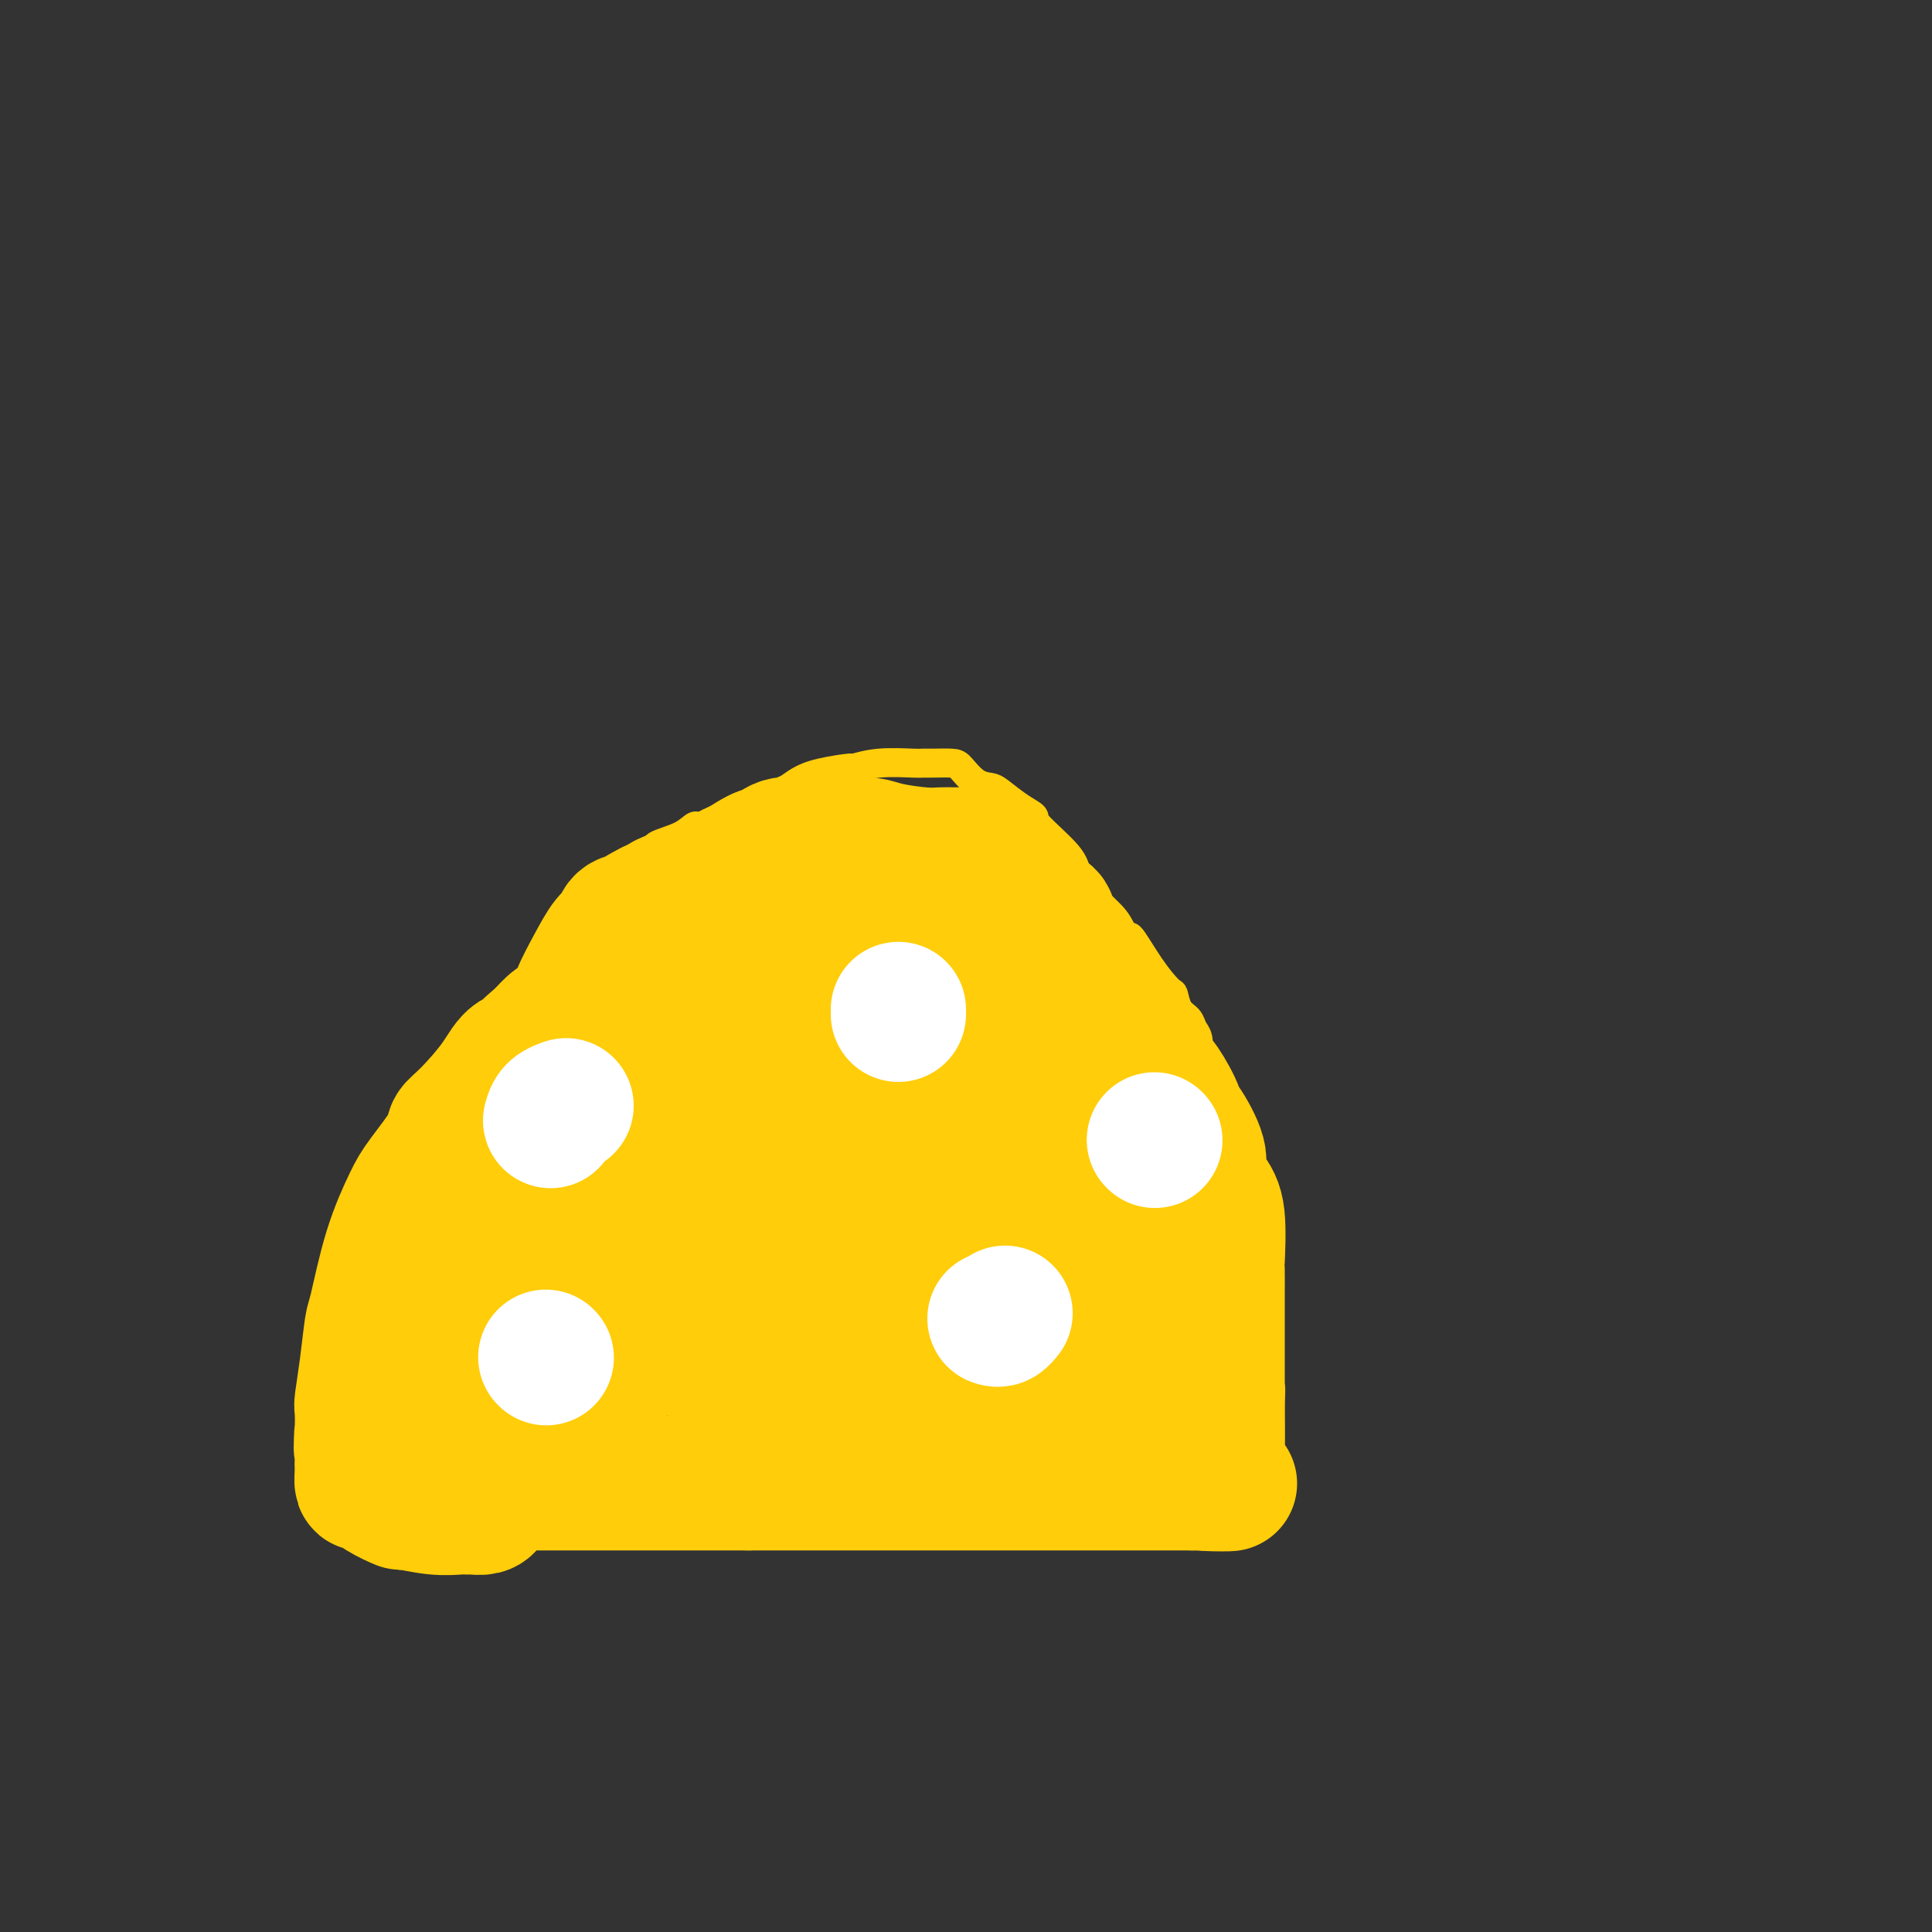 <svg viewBox='0 0 400 400' version='1.1' xmlns='http://www.w3.org/2000/svg' xmlns:xlink='http://www.w3.org/1999/xlink'><rect x="0" y="0" width="400" height="400" fill="#333333" stroke="none"/><g fill='none' stroke='#FFCD0A' stroke-width='6' stroke-linecap='round' stroke-linejoin='round'><path d='M70,303c-0.153,-0.213 -0.307,-0.426 0,-2c0.307,-1.574 1.073,-4.508 1,-6c-0.073,-1.492 -0.985,-1.541 0,-5c0.985,-3.459 3.866,-10.326 5,-14c1.134,-3.674 0.520,-4.153 2,-8c1.480,-3.847 5.052,-11.063 7,-15c1.948,-3.937 2.271,-4.597 3,-7c0.729,-2.403 1.864,-6.550 3,-9c1.136,-2.450 2.273,-3.202 4,-5c1.727,-1.798 4.043,-4.641 5,-6c0.957,-1.359 0.555,-1.232 1,-2c0.445,-0.768 1.737,-2.429 2,-3c0.263,-0.571 -0.505,-0.050 0,-1c0.505,-0.950 2.282,-3.372 3,-5c0.718,-1.628 0.377,-2.464 1,-4c0.623,-1.536 2.209,-3.772 3,-5c0.791,-1.228 0.787,-1.448 1,-2c0.213,-0.552 0.645,-1.437 1,-2c0.355,-0.563 0.634,-0.806 1,-1c0.366,-0.194 0.819,-0.341 1,-1c0.181,-0.659 0.091,-1.829 0,-3'/><path d='M114,197c5.494,-11.725 1.230,-5.537 1,-4c-0.230,1.537 3.575,-1.577 5,-3c1.425,-1.423 0.471,-1.154 0,-1c-0.471,0.154 -0.457,0.193 0,0c0.457,-0.193 1.358,-0.620 2,-1c0.642,-0.380 1.024,-0.714 1,-1c-0.024,-0.286 -0.456,-0.524 1,-2c1.456,-1.476 4.798,-4.191 6,-5c1.202,-0.809 0.262,0.286 1,0c0.738,-0.286 3.152,-1.954 4,-3c0.848,-1.046 0.128,-1.471 1,-2c0.872,-0.529 3.334,-1.162 5,-2c1.666,-0.838 2.535,-1.880 3,-2c0.465,-0.120 0.526,0.683 2,0c1.474,-0.683 4.361,-2.853 7,-4c2.639,-1.147 5.029,-1.273 7,-2c1.971,-0.727 3.521,-2.055 5,-3c1.479,-0.945 2.886,-1.507 5,-2c2.114,-0.493 4.933,-0.917 6,-1c1.067,-0.083 0.381,0.174 1,0c0.619,-0.174 2.544,-0.779 5,-1c2.456,-0.221 5.444,-0.058 7,0c1.556,0.058 1.679,0.012 2,0c0.321,-0.012 0.838,0.011 2,0c1.162,-0.011 2.967,-0.054 4,0c1.033,0.054 1.294,0.206 2,1c0.706,0.794 1.858,2.230 3,3c1.142,0.770 2.276,0.874 3,1c0.724,0.126 1.038,0.274 2,1c0.962,0.726 2.571,2.032 4,3c1.429,0.968 2.676,1.600 3,2c0.324,0.400 -0.277,0.570 1,2c1.277,1.430 4.430,4.121 6,6c1.570,1.879 1.555,2.947 2,4c0.445,1.053 1.351,2.091 2,3c0.649,0.909 1.043,1.688 2,3c0.957,1.312 2.479,3.156 4,5'/><path d='M231,192c3.128,3.727 2.448,1.544 3,2c0.552,0.456 2.337,3.550 4,6c1.663,2.450 3.205,4.256 4,5c0.795,0.744 0.844,0.424 1,1c0.156,0.576 0.421,2.046 1,3c0.579,0.954 1.474,1.390 2,2c0.526,0.610 0.684,1.394 1,2c0.316,0.606 0.792,1.035 1,2c0.208,0.965 0.150,2.468 0,3c-0.150,0.532 -0.390,0.095 0,1c0.390,0.905 1.410,3.153 2,5c0.590,1.847 0.748,3.291 1,4c0.252,0.709 0.596,0.681 1,2c0.404,1.319 0.868,3.986 1,7c0.132,3.014 -0.069,6.375 0,8c0.069,1.625 0.407,1.513 1,3c0.593,1.487 1.441,4.572 2,8c0.559,3.428 0.830,7.198 1,9c0.170,1.802 0.241,1.635 1,3c0.759,1.365 2.207,4.263 3,6c0.793,1.737 0.930,2.314 1,3c0.070,0.686 0.071,1.479 0,3c-0.071,1.521 -0.215,3.768 0,5c0.215,1.232 0.790,1.449 1,2c0.210,0.551 0.056,1.436 0,3c-0.056,1.564 -0.015,3.806 0,5c0.015,1.194 0.005,1.341 0,2c-0.005,0.659 -0.005,1.831 0,3c0.005,1.169 0.015,2.337 0,3c-0.015,0.663 -0.056,0.822 0,1c0.056,0.178 0.210,0.376 0,1c-0.210,0.624 -0.782,1.673 -1,2c-0.218,0.327 -0.080,-0.070 0,0c0.080,0.070 0.104,0.606 -1,1c-1.104,0.394 -3.336,0.644 -4,1c-0.664,0.356 0.239,0.816 0,1c-0.239,0.184 -1.619,0.092 -3,0'/><path d='M254,310c-1.586,0.464 -1.550,0.124 -2,0c-0.450,-0.124 -1.388,-0.033 -2,0c-0.612,0.033 -0.900,0.009 -1,0c-0.100,-0.009 -0.011,-0.002 -1,0c-0.989,0.002 -3.054,0.001 -4,0c-0.946,-0.001 -0.771,-0.000 -2,0c-1.229,0.000 -3.861,-0.000 -5,0c-1.139,0.000 -0.784,0.001 -2,0c-1.216,-0.001 -4.001,-0.003 -7,0c-2.999,0.003 -6.212,0.012 -8,0c-1.788,-0.012 -2.153,-0.044 -5,0c-2.847,0.044 -8.178,0.166 -13,0c-4.822,-0.166 -9.137,-0.619 -12,-1c-2.863,-0.381 -4.274,-0.691 -7,-1c-2.726,-0.309 -6.765,-0.619 -10,-1c-3.235,-0.381 -5.665,-0.835 -7,-1c-1.335,-0.165 -1.574,-0.043 -3,0c-1.426,0.043 -4.038,0.005 -6,0c-1.962,-0.005 -3.274,0.021 -4,0c-0.726,-0.021 -0.867,-0.090 -2,0c-1.133,0.090 -3.258,0.340 -5,1c-1.742,0.660 -3.100,1.732 -4,2c-0.900,0.268 -1.342,-0.268 -3,0c-1.658,0.268 -4.531,1.340 -6,2c-1.469,0.660 -1.533,0.909 -2,1c-0.467,0.091 -1.338,0.024 -2,0c-0.662,-0.024 -1.114,-0.007 -2,0c-0.886,0.007 -2.206,0.002 -3,0c-0.794,-0.002 -1.061,-0.001 -2,0c-0.939,0.001 -2.550,0.000 -4,0c-1.450,-0.000 -2.740,-0.001 -4,0c-1.260,0.001 -2.492,0.003 -3,0c-0.508,-0.003 -0.294,-0.011 -1,0c-0.706,0.011 -2.333,0.042 -3,0c-0.667,-0.042 -0.375,-0.155 -1,0c-0.625,0.155 -2.168,0.580 -4,1c-1.832,0.420 -3.952,0.834 -5,1c-1.048,0.166 -1.024,0.083 -1,0'/><path d='M96,314c-5.235,0.309 -1.823,0.083 -1,0c0.823,-0.083 -0.944,-0.022 -2,0c-1.056,0.022 -1.400,0.006 -2,0c-0.600,-0.006 -1.455,-0.002 -2,0c-0.545,0.002 -0.779,0.000 -1,0c-0.221,-0.000 -0.428,-0.000 -1,0c-0.572,0.000 -1.509,0.000 -2,0c-0.491,-0.000 -0.537,-0.000 -1,0c-0.463,0.000 -1.342,0.000 -2,0c-0.658,-0.000 -1.094,-0.000 -2,0c-0.906,0.000 -2.281,0.000 -3,0c-0.719,-0.000 -0.780,-0.000 -1,0c-0.220,0.000 -0.598,0.000 -1,0c-0.402,-0.000 -0.829,-0.000 -1,0c-0.171,0.000 -0.085,0.000 0,0'/></g>
<g fill='none' stroke='#FFCD0A' stroke-width='28' stroke-linecap='round' stroke-linejoin='round'><path d='M199,177c-0.351,-0.002 -0.702,-0.003 -1,0c-0.298,0.003 -0.544,0.011 -1,0c-0.456,-0.011 -1.123,-0.040 -2,0c-0.877,0.040 -1.965,0.151 -4,0c-2.035,-0.151 -5.018,-0.562 -7,-1c-1.982,-0.438 -2.964,-0.902 -4,-1c-1.036,-0.098 -2.127,0.170 -3,0c-0.873,-0.170 -1.529,-0.778 -2,-1c-0.471,-0.222 -0.759,-0.059 -1,0c-0.241,0.059 -0.436,0.015 -1,0c-0.564,-0.015 -1.498,0.000 -2,0c-0.502,-0.000 -0.574,-0.016 -1,0c-0.426,0.016 -1.206,0.064 -2,0c-0.794,-0.064 -1.601,-0.240 -2,0c-0.399,0.240 -0.390,0.895 -1,1c-0.610,0.105 -1.840,-0.342 -3,0c-1.160,0.342 -2.249,1.471 -3,2c-0.751,0.529 -1.164,0.456 -2,1c-0.836,0.544 -2.094,1.705 -3,2c-0.906,0.295 -1.460,-0.276 -2,0c-0.540,0.276 -1.068,1.397 -2,2c-0.932,0.603 -2.270,0.686 -3,1c-0.730,0.314 -0.854,0.857 -1,1c-0.146,0.143 -0.315,-0.116 -1,0c-0.685,0.116 -1.885,0.606 -3,1c-1.115,0.394 -2.144,0.693 -3,1c-0.856,0.307 -1.538,0.621 -2,1c-0.462,0.379 -0.703,0.823 -1,1c-0.297,0.177 -0.648,0.089 -1,0'/><path d='M135,188c-4.328,2.186 -1.648,1.150 -1,1c0.648,-0.150 -0.735,0.586 -2,1c-1.265,0.414 -2.413,0.507 -3,1c-0.587,0.493 -0.612,1.388 -1,2c-0.388,0.612 -1.138,0.942 -2,2c-0.862,1.058 -1.837,2.844 -3,5c-1.163,2.156 -2.516,4.683 -3,6c-0.484,1.317 -0.101,1.423 0,2c0.101,0.577 -0.080,1.626 0,2c0.080,0.374 0.420,0.073 0,1c-0.420,0.927 -1.602,3.083 -2,4c-0.398,0.917 -0.014,0.597 0,1c0.014,0.403 -0.344,1.530 -1,3c-0.656,1.470 -1.610,3.284 -2,4c-0.390,0.716 -0.218,0.334 0,1c0.218,0.666 0.480,2.381 0,4c-0.480,1.619 -1.701,3.144 -2,4c-0.299,0.856 0.326,1.045 0,2c-0.326,0.955 -1.601,2.677 -2,4c-0.399,1.323 0.080,2.247 0,3c-0.080,0.753 -0.718,1.336 -1,2c-0.282,0.664 -0.208,1.409 -1,3c-0.792,1.591 -2.450,4.028 -3,5c-0.550,0.972 0.007,0.477 0,1c-0.007,0.523 -0.580,2.063 -1,3c-0.420,0.937 -0.689,1.272 -1,2c-0.311,0.728 -0.664,1.848 -1,2c-0.336,0.152 -0.656,-0.665 -1,0c-0.344,0.665 -0.713,2.811 -1,4c-0.287,1.189 -0.492,1.420 -1,2c-0.508,0.580 -1.319,1.509 -2,3c-0.681,1.491 -1.232,3.543 -2,5c-0.768,1.457 -1.754,2.320 -3,4c-1.246,1.680 -2.754,4.177 -4,6c-1.246,1.823 -2.231,2.973 -3,4c-0.769,1.027 -1.322,1.930 -2,3c-0.678,1.070 -1.479,2.306 -2,3c-0.521,0.694 -0.760,0.847 -1,1'/><path d='M81,294c-3.970,6.002 -1.894,1.505 -1,0c0.894,-1.505 0.608,-0.020 0,1c-0.608,1.020 -1.536,1.573 -2,2c-0.464,0.427 -0.464,0.726 -1,1c-0.536,0.274 -1.608,0.522 -2,1c-0.392,0.478 -0.105,1.188 0,2c0.105,0.812 0.028,1.728 0,2c-0.028,0.272 -0.006,-0.100 0,0c0.006,0.100 -0.005,0.673 0,1c0.005,0.327 0.027,0.407 0,1c-0.027,0.593 -0.103,1.699 0,2c0.103,0.301 0.385,-0.203 1,0c0.615,0.203 1.561,1.112 3,2c1.439,0.888 3.370,1.755 4,2c0.630,0.245 -0.039,-0.131 1,0c1.039,0.131 3.788,0.768 6,1c2.212,0.232 3.889,0.060 5,0c1.111,-0.060 1.656,-0.006 2,0c0.344,0.006 0.486,-0.035 1,0c0.514,0.035 1.398,0.146 2,0c0.602,-0.146 0.921,-0.551 1,-1c0.079,-0.449 -0.083,-0.943 0,-1c0.083,-0.057 0.411,0.325 1,0c0.589,-0.325 1.439,-1.355 2,-2c0.561,-0.645 0.833,-0.905 1,-1c0.167,-0.095 0.227,-0.025 1,0c0.773,0.025 2.258,0.007 3,0c0.742,-0.007 0.741,-0.002 1,0c0.259,0.002 0.776,0.000 2,0c1.224,-0.000 3.153,-0.000 6,0c2.847,0.000 6.611,0.000 8,0c1.389,-0.000 0.403,-0.000 2,0c1.597,0.000 5.779,0.000 9,0c3.221,-0.000 5.483,-0.000 7,0c1.517,0.000 2.291,0.000 4,0c1.709,-0.000 4.355,-0.000 7,0'/><path d='M155,307c8.131,0.000 5.458,0.000 5,0c-0.458,0.000 1.300,0.000 3,0c1.700,0.000 3.344,0.000 5,0c1.656,-0.000 3.325,0.000 4,0c0.675,0.000 0.357,0.000 1,0c0.643,0.000 2.246,0.000 4,0c1.754,0.000 3.658,0.000 5,0c1.342,0.000 2.121,-0.000 3,0c0.879,0.000 1.860,0.000 3,0c1.140,0.000 2.441,0.000 3,0c0.559,0.000 0.375,0.000 1,0c0.625,0.000 2.059,0.000 3,0c0.941,0.000 1.389,-0.000 2,0c0.611,0.000 1.385,0.000 2,0c0.615,0.000 1.070,0.000 2,0c0.930,0.000 2.335,0.000 3,0c0.665,0.000 0.591,0.000 1,0c0.409,0.000 1.303,0.000 3,0c1.697,0.000 4.197,0.000 5,0c0.803,0.000 -0.093,0.000 0,0c0.093,0.000 1.173,0.000 2,0c0.827,0.000 1.400,0.000 2,0c0.600,0.000 1.226,0.000 2,0c0.774,0.000 1.696,0.000 3,0c1.304,0.000 2.990,0.000 4,0c1.010,0.000 1.344,0.000 2,0c0.656,0.000 1.632,0.000 3,0c1.368,0.000 3.127,0.000 4,0c0.873,0.000 0.862,0.000 1,0c0.138,0.000 0.427,0.000 1,0c0.573,0.000 1.431,0.000 2,0c0.569,0.000 0.849,0.000 1,0c0.151,0.000 0.173,0.000 1,0c0.827,0.000 2.459,0.000 3,0c0.541,0.000 -0.010,0.000 0,0c0.010,0.000 0.580,0.000 1,0c0.420,0.000 0.692,0.000 1,0c0.308,0.000 0.654,0.000 1,0'/><path d='M247,307c14.406,0.109 4.420,0.381 1,0c-3.420,-0.381 -0.275,-1.416 1,-2c1.275,-0.584 0.682,-0.718 1,-1c0.318,-0.282 1.549,-0.713 2,-1c0.451,-0.287 0.121,-0.431 0,-1c-0.121,-0.569 -0.032,-1.564 0,-3c0.032,-1.436 0.009,-3.313 0,-5c-0.009,-1.687 -0.002,-3.185 0,-4c0.002,-0.815 0.001,-0.947 0,-2c-0.001,-1.053 -0.000,-3.026 0,-4c0.000,-0.974 0.000,-0.951 0,-2c-0.000,-1.049 0.000,-3.172 0,-5c-0.000,-1.828 -0.000,-3.361 0,-4c0.000,-0.639 0.002,-0.383 0,-1c-0.002,-0.617 -0.006,-2.107 0,-4c0.006,-1.893 0.021,-4.191 0,-5c-0.021,-0.809 -0.080,-0.131 0,-2c0.080,-1.869 0.298,-6.284 0,-9c-0.298,-2.716 -1.113,-3.731 -2,-5c-0.887,-1.269 -1.846,-2.791 -2,-4c-0.154,-1.209 0.498,-2.106 0,-4c-0.498,-1.894 -2.145,-4.787 -3,-6c-0.855,-1.213 -0.919,-0.746 -1,-1c-0.081,-0.254 -0.179,-1.229 -1,-3c-0.821,-1.771 -2.366,-4.338 -3,-5c-0.634,-0.662 -0.358,0.580 -1,0c-0.642,-0.580 -2.204,-2.981 -3,-4c-0.796,-1.019 -0.827,-0.657 -1,-1c-0.173,-0.343 -0.488,-1.392 -1,-2c-0.512,-0.608 -1.220,-0.774 -2,-2c-0.780,-1.226 -1.632,-3.510 -2,-4c-0.368,-0.490 -0.253,0.815 -1,0c-0.747,-0.815 -2.358,-3.749 -3,-5c-0.642,-1.251 -0.316,-0.820 0,-1c0.316,-0.180 0.624,-0.972 0,-2c-0.624,-1.028 -2.178,-2.294 -3,-3c-0.822,-0.706 -0.911,-0.853 -1,-1'/><path d='M222,199c-3.155,-5.003 -0.542,-2.510 0,-2c0.542,0.510 -0.987,-0.964 -2,-2c-1.013,-1.036 -1.509,-1.635 -2,-2c-0.491,-0.365 -0.978,-0.498 -1,-1c-0.022,-0.502 0.420,-1.374 0,-2c-0.420,-0.626 -1.702,-1.004 -2,-1c-0.298,0.004 0.389,0.392 0,0c-0.389,-0.392 -1.855,-1.563 -4,-3c-2.145,-1.437 -4.970,-3.142 -6,-4c-1.030,-0.858 -0.264,-0.871 -1,-1c-0.736,-0.129 -2.973,-0.374 -4,-1c-1.027,-0.626 -0.842,-1.632 -1,-2c-0.158,-0.368 -0.659,-0.098 -1,0c-0.341,0.098 -0.523,0.026 -1,0c-0.477,-0.026 -1.248,-0.004 -2,0c-0.752,0.004 -1.484,-0.010 -2,0c-0.516,0.010 -0.815,0.044 -2,0c-1.185,-0.044 -3.256,-0.167 -4,0c-0.744,0.167 -0.160,0.623 -1,1c-0.840,0.377 -3.105,0.676 -5,1c-1.895,0.324 -3.420,0.672 -5,1c-1.580,0.328 -3.216,0.636 -5,1c-1.784,0.364 -3.717,0.784 -7,2c-3.283,1.216 -7.915,3.228 -10,4c-2.085,0.772 -1.621,0.304 -3,1c-1.379,0.696 -4.600,2.557 -7,4c-2.400,1.443 -3.980,2.467 -5,3c-1.020,0.533 -1.480,0.574 -2,1c-0.520,0.426 -1.101,1.236 -2,2c-0.899,0.764 -2.118,1.482 -3,2c-0.882,0.518 -1.429,0.837 -2,1c-0.571,0.163 -1.168,0.170 -2,1c-0.832,0.830 -1.899,2.483 -3,3c-1.101,0.517 -2.237,-0.102 -3,0c-0.763,0.102 -1.153,0.924 -2,2c-0.847,1.076 -2.151,2.405 -3,3c-0.849,0.595 -1.243,0.456 -2,1c-0.757,0.544 -1.879,1.772 -3,3'/><path d='M112,215c-6.347,4.982 -2.713,4.437 -2,4c0.713,-0.437 -1.493,-0.767 -3,0c-1.507,0.767 -2.315,2.631 -4,5c-1.685,2.369 -4.245,5.241 -6,7c-1.755,1.759 -2.703,2.403 -3,3c-0.297,0.597 0.057,1.148 -1,3c-1.057,1.852 -3.526,5.005 -5,7c-1.474,1.995 -1.953,2.831 -3,5c-1.047,2.169 -2.663,5.671 -4,10c-1.337,4.329 -2.397,9.486 -3,12c-0.603,2.514 -0.750,2.386 -1,4c-0.250,1.614 -0.604,4.971 -1,8c-0.396,3.029 -0.833,5.728 -1,7c-0.167,1.272 -0.062,1.115 0,2c0.062,0.885 0.082,2.811 0,4c-0.082,1.189 -0.266,1.639 0,2c0.266,0.361 0.983,0.632 2,1c1.017,0.368 2.335,0.833 3,1c0.665,0.167 0.678,0.034 1,0c0.322,-0.034 0.954,0.029 3,0c2.046,-0.029 5.506,-0.151 7,0c1.494,0.151 1.023,0.576 3,0c1.977,-0.576 6.404,-2.154 10,-4c3.596,-1.846 6.362,-3.961 8,-5c1.638,-1.039 2.149,-1.002 4,-2c1.851,-0.998 5.042,-3.030 8,-5c2.958,-1.970 5.684,-3.879 7,-5c1.316,-1.121 1.224,-1.455 3,-3c1.776,-1.545 5.420,-4.301 9,-8c3.580,-3.699 7.094,-8.341 9,-11c1.906,-2.659 2.202,-3.335 3,-5c0.798,-1.665 2.098,-4.320 3,-7c0.902,-2.680 1.408,-5.387 2,-7c0.592,-1.613 1.272,-2.133 2,-4c0.728,-1.867 1.504,-5.079 2,-8c0.496,-2.921 0.713,-5.549 1,-7c0.287,-1.451 0.643,-1.726 1,-2'/><path d='M166,217c2.160,-6.145 2.060,-4.007 2,-4c-0.060,0.007 -0.080,-2.116 0,-3c0.080,-0.884 0.261,-0.528 1,-1c0.739,-0.472 2.037,-1.772 3,-3c0.963,-1.228 1.592,-2.385 2,-3c0.408,-0.615 0.595,-0.688 2,-1c1.405,-0.312 4.030,-0.862 6,-1c1.970,-0.138 3.287,0.134 4,0c0.713,-0.134 0.821,-0.676 1,-1c0.179,-0.324 0.429,-0.429 1,0c0.571,0.429 1.463,1.394 2,2c0.537,0.606 0.719,0.855 1,2c0.281,1.145 0.661,3.188 1,4c0.339,0.812 0.637,0.393 1,3c0.363,2.607 0.791,8.239 1,12c0.209,3.761 0.198,5.651 0,7c-0.198,1.349 -0.583,2.156 -1,3c-0.417,0.844 -0.868,1.724 -4,4c-3.132,2.276 -8.946,5.949 -13,8c-4.054,2.051 -6.347,2.480 -12,5c-5.653,2.520 -14.666,7.130 -23,10c-8.334,2.870 -15.989,4.000 -20,5c-4.011,1.000 -4.380,1.870 -7,3c-2.620,1.130 -7.493,2.520 -10,3c-2.507,0.480 -2.647,0.052 -3,0c-0.353,-0.052 -0.917,0.273 -1,0c-0.083,-0.273 0.316,-1.145 0,-4c-0.316,-2.855 -1.348,-7.692 -2,-12c-0.652,-4.308 -0.926,-8.088 -1,-10c-0.074,-1.912 0.052,-1.955 0,-3c-0.052,-1.045 -0.282,-3.092 0,-5c0.282,-1.908 1.076,-3.676 2,-5c0.924,-1.324 1.980,-2.203 3,-4c1.020,-1.797 2.006,-4.514 4,-7c1.994,-2.486 4.997,-4.743 8,-7'/><path d='M114,214c2.951,-3.956 1.828,-2.346 4,-3c2.172,-0.654 7.638,-3.572 13,-6c5.362,-2.428 10.619,-4.365 13,-5c2.381,-0.635 1.885,0.033 3,0c1.115,-0.033 3.840,-0.768 5,-1c1.160,-0.232 0.753,0.038 1,0c0.247,-0.038 1.147,-0.383 3,0c1.853,0.383 4.658,1.495 7,4c2.342,2.505 4.221,6.404 6,9c1.779,2.596 3.458,3.890 4,6c0.542,2.110 -0.053,5.037 0,8c0.053,2.963 0.754,5.963 1,7c0.246,1.037 0.038,0.110 0,1c-0.038,0.890 0.095,3.598 0,6c-0.095,2.402 -0.418,4.500 -1,6c-0.582,1.500 -1.424,2.402 -5,5c-3.576,2.598 -9.886,6.892 -13,9c-3.114,2.108 -3.031,2.028 -6,3c-2.969,0.972 -8.991,2.994 -13,4c-4.009,1.006 -6.006,0.995 -7,1c-0.994,0.005 -0.983,0.027 -1,0c-0.017,-0.027 -0.060,-0.104 0,-1c0.060,-0.896 0.223,-2.611 0,-5c-0.223,-2.389 -0.832,-5.453 -1,-8c-0.168,-2.547 0.104,-4.578 0,-10c-0.104,-5.422 -0.584,-14.235 0,-20c0.584,-5.765 2.234,-8.483 3,-10c0.766,-1.517 0.649,-1.832 2,-3c1.351,-1.168 4.169,-3.189 8,-5c3.831,-1.811 8.674,-3.414 11,-4c2.326,-0.586 2.136,-0.157 4,0c1.864,0.157 5.782,0.042 9,0c3.218,-0.042 5.736,-0.010 7,0c1.264,0.010 1.275,0.000 2,0c0.725,-0.000 2.163,0.010 3,0c0.837,-0.010 1.071,-0.041 1,0c-0.071,0.041 -0.449,0.155 0,2c0.449,1.845 1.724,5.423 3,9'/><path d='M180,213c0.870,4.197 1.045,9.191 1,12c-0.045,2.809 -0.310,3.434 0,5c0.310,1.566 1.194,4.073 0,9c-1.194,4.927 -4.467,12.273 -6,16c-1.533,3.727 -1.325,3.836 -2,4c-0.675,0.164 -2.232,0.384 -4,2c-1.768,1.616 -3.745,4.628 -5,6c-1.255,1.372 -1.786,1.104 -3,1c-1.214,-0.104 -3.110,-0.045 -4,0c-0.890,0.045 -0.772,0.074 -1,0c-0.228,-0.074 -0.801,-0.251 -1,0c-0.199,0.251 -0.023,0.932 0,0c0.023,-0.932 -0.107,-3.476 0,-6c0.107,-2.524 0.450,-5.029 0,-7c-0.450,-1.971 -1.694,-3.408 0,-9c1.694,-5.592 6.326,-15.340 9,-20c2.674,-4.660 3.391,-4.232 7,-7c3.609,-2.768 10.111,-8.731 15,-12c4.889,-3.269 8.165,-3.843 10,-4c1.835,-0.157 2.228,0.102 3,0c0.772,-0.102 1.922,-0.564 3,-1c1.078,-0.436 2.082,-0.847 3,-1c0.918,-0.153 1.749,-0.048 3,0c1.251,0.048 2.920,0.039 4,0c1.080,-0.039 1.570,-0.108 2,0c0.430,0.108 0.801,0.394 2,1c1.199,0.606 3.225,1.533 6,4c2.775,2.467 6.298,6.476 8,9c1.702,2.524 1.581,3.565 2,4c0.419,0.435 1.377,0.266 2,2c0.623,1.734 0.912,5.372 1,7c0.088,1.628 -0.024,1.245 0,3c0.024,1.755 0.186,5.650 0,9c-0.186,3.350 -0.718,6.157 -1,8c-0.282,1.843 -0.313,2.721 -1,5c-0.687,2.279 -2.031,5.960 -4,9c-1.969,3.040 -4.563,5.440 -6,7c-1.437,1.560 -1.719,2.280 -2,3'/><path d='M221,272c-2.703,3.780 -3.461,3.731 -5,4c-1.539,0.269 -3.860,0.855 -5,1c-1.140,0.145 -1.100,-0.152 -2,0c-0.900,0.152 -2.742,0.754 -5,1c-2.258,0.246 -4.933,0.135 -7,0c-2.067,-0.135 -3.527,-0.296 -5,-1c-1.473,-0.704 -2.959,-1.952 -4,-3c-1.041,-1.048 -1.637,-1.894 -2,-2c-0.363,-0.106 -0.494,0.530 -1,0c-0.506,-0.530 -1.389,-2.225 -2,-4c-0.611,-1.775 -0.952,-3.630 -1,-5c-0.048,-1.370 0.195,-2.253 0,-4c-0.195,-1.747 -0.830,-4.356 1,-9c1.830,-4.644 6.125,-11.321 9,-15c2.875,-3.679 4.329,-4.359 7,-6c2.671,-1.641 6.560,-4.243 10,-6c3.440,-1.757 6.430,-2.669 8,-3c1.570,-0.331 1.720,-0.080 2,0c0.280,0.080 0.691,-0.012 1,0c0.309,0.012 0.518,0.126 1,0c0.482,-0.126 1.239,-0.494 2,0c0.761,0.494 1.527,1.848 3,3c1.473,1.152 3.651,2.100 5,3c1.349,0.900 1.867,1.751 3,3c1.133,1.249 2.882,2.896 4,5c1.118,2.104 1.605,4.663 2,6c0.395,1.337 0.698,1.451 1,3c0.302,1.549 0.604,4.534 1,7c0.396,2.466 0.887,4.414 1,6c0.113,1.586 -0.153,2.809 0,5c0.153,2.191 0.724,5.351 0,9c-0.724,3.649 -2.743,7.787 -4,10c-1.257,2.213 -1.751,2.502 -3,4c-1.249,1.498 -3.252,4.205 -5,6c-1.748,1.795 -3.242,2.677 -4,3c-0.758,0.323 -0.781,0.087 -2,0c-1.219,-0.087 -3.634,-0.025 -6,0c-2.366,0.025 -4.683,0.012 -7,0'/><path d='M212,293c-3.272,-0.271 -3.953,-0.947 -7,-2c-3.047,-1.053 -8.459,-2.482 -14,-4c-5.541,-1.518 -11.210,-3.124 -16,-5c-4.790,-1.876 -8.699,-4.023 -11,-5c-2.301,-0.977 -2.993,-0.784 -4,-1c-1.007,-0.216 -2.328,-0.840 -3,-1c-0.672,-0.160 -0.694,0.144 -1,0c-0.306,-0.144 -0.896,-0.736 -1,-1c-0.104,-0.264 0.277,-0.201 1,0c0.723,0.201 1.788,0.540 3,1c1.212,0.460 2.571,1.040 6,2c3.429,0.960 8.929,2.299 14,3c5.071,0.701 9.715,0.763 13,1c3.285,0.237 5.212,0.650 8,0c2.788,-0.650 6.435,-2.364 10,-5c3.565,-2.636 7.046,-6.195 9,-8c1.954,-1.805 2.380,-1.856 4,-5c1.620,-3.144 4.434,-9.381 6,-13c1.566,-3.619 1.882,-4.620 2,-7c0.118,-2.380 0.036,-6.140 0,-8c-0.036,-1.860 -0.027,-1.819 0,-2c0.027,-0.181 0.072,-0.584 0,-1c-0.072,-0.416 -0.262,-0.843 0,-1c0.262,-0.157 0.978,-0.042 0,0c-0.978,0.042 -3.648,0.011 -5,0c-1.352,-0.011 -1.386,-0.003 -4,0c-2.614,0.003 -7.807,0.002 -13,0'/><path d='M209,231c-5.140,0.612 -6.991,2.641 -9,4c-2.009,1.359 -4.175,2.048 -7,4c-2.825,1.952 -6.309,5.168 -11,9c-4.691,3.832 -10.589,8.280 -13,10c-2.411,1.720 -1.335,0.713 -2,2c-0.665,1.287 -3.071,4.867 -5,8c-1.929,3.133 -3.381,5.820 -5,9c-1.619,3.180 -3.406,6.854 -4,8c-0.594,1.146 0.004,-0.234 0,0c-0.004,0.234 -0.612,2.083 -1,3c-0.388,0.917 -0.557,0.901 0,1c0.557,0.099 1.838,0.314 3,0c1.162,-0.314 2.203,-1.157 6,-3c3.797,-1.843 10.348,-4.686 18,-9c7.652,-4.314 16.405,-10.100 21,-13c4.595,-2.900 5.032,-2.913 8,-5c2.968,-2.087 8.469,-6.247 12,-9c3.531,-2.753 5.093,-4.099 6,-5c0.907,-0.901 1.158,-1.356 2,-2c0.842,-0.644 2.276,-1.475 3,-2c0.724,-0.525 0.737,-0.744 1,-1c0.263,-0.256 0.775,-0.549 1,-1c0.225,-0.451 0.164,-1.059 0,-1c-0.164,0.059 -0.430,0.784 0,1c0.430,0.216 1.555,-0.077 -2,2c-3.555,2.077 -11.790,6.523 -16,9c-4.210,2.477 -4.397,2.983 -10,5c-5.603,2.017 -16.624,5.543 -26,9c-9.376,3.457 -17.107,6.845 -23,9c-5.893,2.155 -9.946,3.078 -14,4'/><path d='M142,277c-12.641,4.312 -12.744,4.091 -14,4c-1.256,-0.091 -3.664,-0.052 -5,0c-1.336,0.052 -1.601,0.117 -2,0c-0.399,-0.117 -0.934,-0.418 -1,0c-0.066,0.418 0.335,1.553 0,0c-0.335,-1.553 -1.407,-5.795 -2,-8c-0.593,-2.205 -0.708,-2.375 -1,-5c-0.292,-2.625 -0.760,-7.706 -1,-12c-0.240,-4.294 -0.251,-7.801 0,-12c0.251,-4.199 0.762,-9.092 1,-11c0.238,-1.908 0.201,-0.833 1,-2c0.799,-1.167 2.434,-4.578 4,-7c1.566,-2.422 3.065,-3.856 4,-5c0.935,-1.144 1.308,-1.997 3,-4c1.692,-2.003 4.703,-5.156 8,-7c3.297,-1.844 6.880,-2.379 9,-3c2.120,-0.621 2.776,-1.329 4,-2c1.224,-0.671 3.017,-1.304 5,-2c1.983,-0.696 4.156,-1.455 5,-2c0.844,-0.545 0.359,-0.878 1,-1c0.641,-0.122 2.409,-0.034 3,0c0.591,0.034 0.004,0.015 0,0c-0.004,-0.015 0.573,-0.027 1,0c0.427,0.027 0.702,0.093 1,0c0.298,-0.093 0.619,-0.345 1,0c0.381,0.345 0.822,1.288 1,2c0.178,0.712 0.094,1.194 0,3c-0.094,1.806 -0.199,4.937 0,6c0.199,1.063 0.701,0.057 0,2c-0.701,1.943 -2.604,6.834 -5,11c-2.396,4.166 -5.283,7.608 -7,10c-1.717,2.392 -2.264,3.734 -4,6c-1.736,2.266 -4.661,5.455 -7,7c-2.339,1.545 -4.091,1.445 -5,2c-0.909,0.555 -0.976,1.765 -4,3c-3.024,1.235 -9.007,2.496 -14,4c-4.993,1.504 -8.997,3.252 -13,5'/><path d='M109,259c-4.819,1.579 -3.365,1.026 -3,1c0.365,-0.026 -0.358,0.475 -1,1c-0.642,0.525 -1.204,1.073 0,-1c1.204,-2.073 4.172,-6.767 6,-10c1.828,-3.233 2.516,-5.006 6,-9c3.484,-3.994 9.764,-10.208 16,-15c6.236,-4.792 12.429,-8.162 16,-10c3.571,-1.838 4.522,-2.142 6,-3c1.478,-0.858 3.485,-2.268 5,-3c1.515,-0.732 2.540,-0.785 3,-1c0.460,-0.215 0.356,-0.591 1,-1c0.644,-0.409 2.037,-0.851 4,-2c1.963,-1.149 4.497,-3.004 6,-4c1.503,-0.996 1.975,-1.131 3,-2c1.025,-0.869 2.604,-2.470 4,-3c1.396,-0.530 2.608,0.013 3,0c0.392,-0.013 -0.037,-0.581 0,-1c0.037,-0.419 0.540,-0.688 1,-1c0.460,-0.312 0.876,-0.667 1,-1c0.124,-0.333 -0.044,-0.643 0,-1c0.044,-0.357 0.299,-0.760 0,-2c-0.299,-1.240 -1.152,-3.316 -2,-5c-0.848,-1.684 -1.691,-2.977 -2,-4c-0.309,-1.023 -0.083,-1.777 0,-2c0.083,-0.223 0.022,0.085 0,0c-0.022,-0.085 -0.006,-0.561 0,-1c0.006,-0.439 0.002,-0.840 0,-1c-0.002,-0.160 -0.001,-0.080 0,0'/></g>
<g fill='none' stroke='#FFFFFF' stroke-width='28' stroke-linecap='round' stroke-linejoin='round'><path d='M113,281c0.000,0.000 0.100,0.100 0.1,0.1'/><path d='M206,273c0.311,0.111 0.622,0.222 1,0c0.378,-0.222 0.822,-0.778 1,-1c0.178,-0.222 0.089,-0.111 0,0'/><path d='M186,210c0.000,-0.417 0.000,-0.833 0,-1c0.000,-0.167 0.000,-0.083 0,0'/><path d='M114,232c0.200,-0.733 0.400,-1.467 1,-2c0.600,-0.533 1.600,-0.867 2,-1c0.400,-0.133 0.200,-0.067 0,0'/><path d='M239,236c0.000,0.000 0.100,0.100 0.1,0.1'/></g>
</svg>